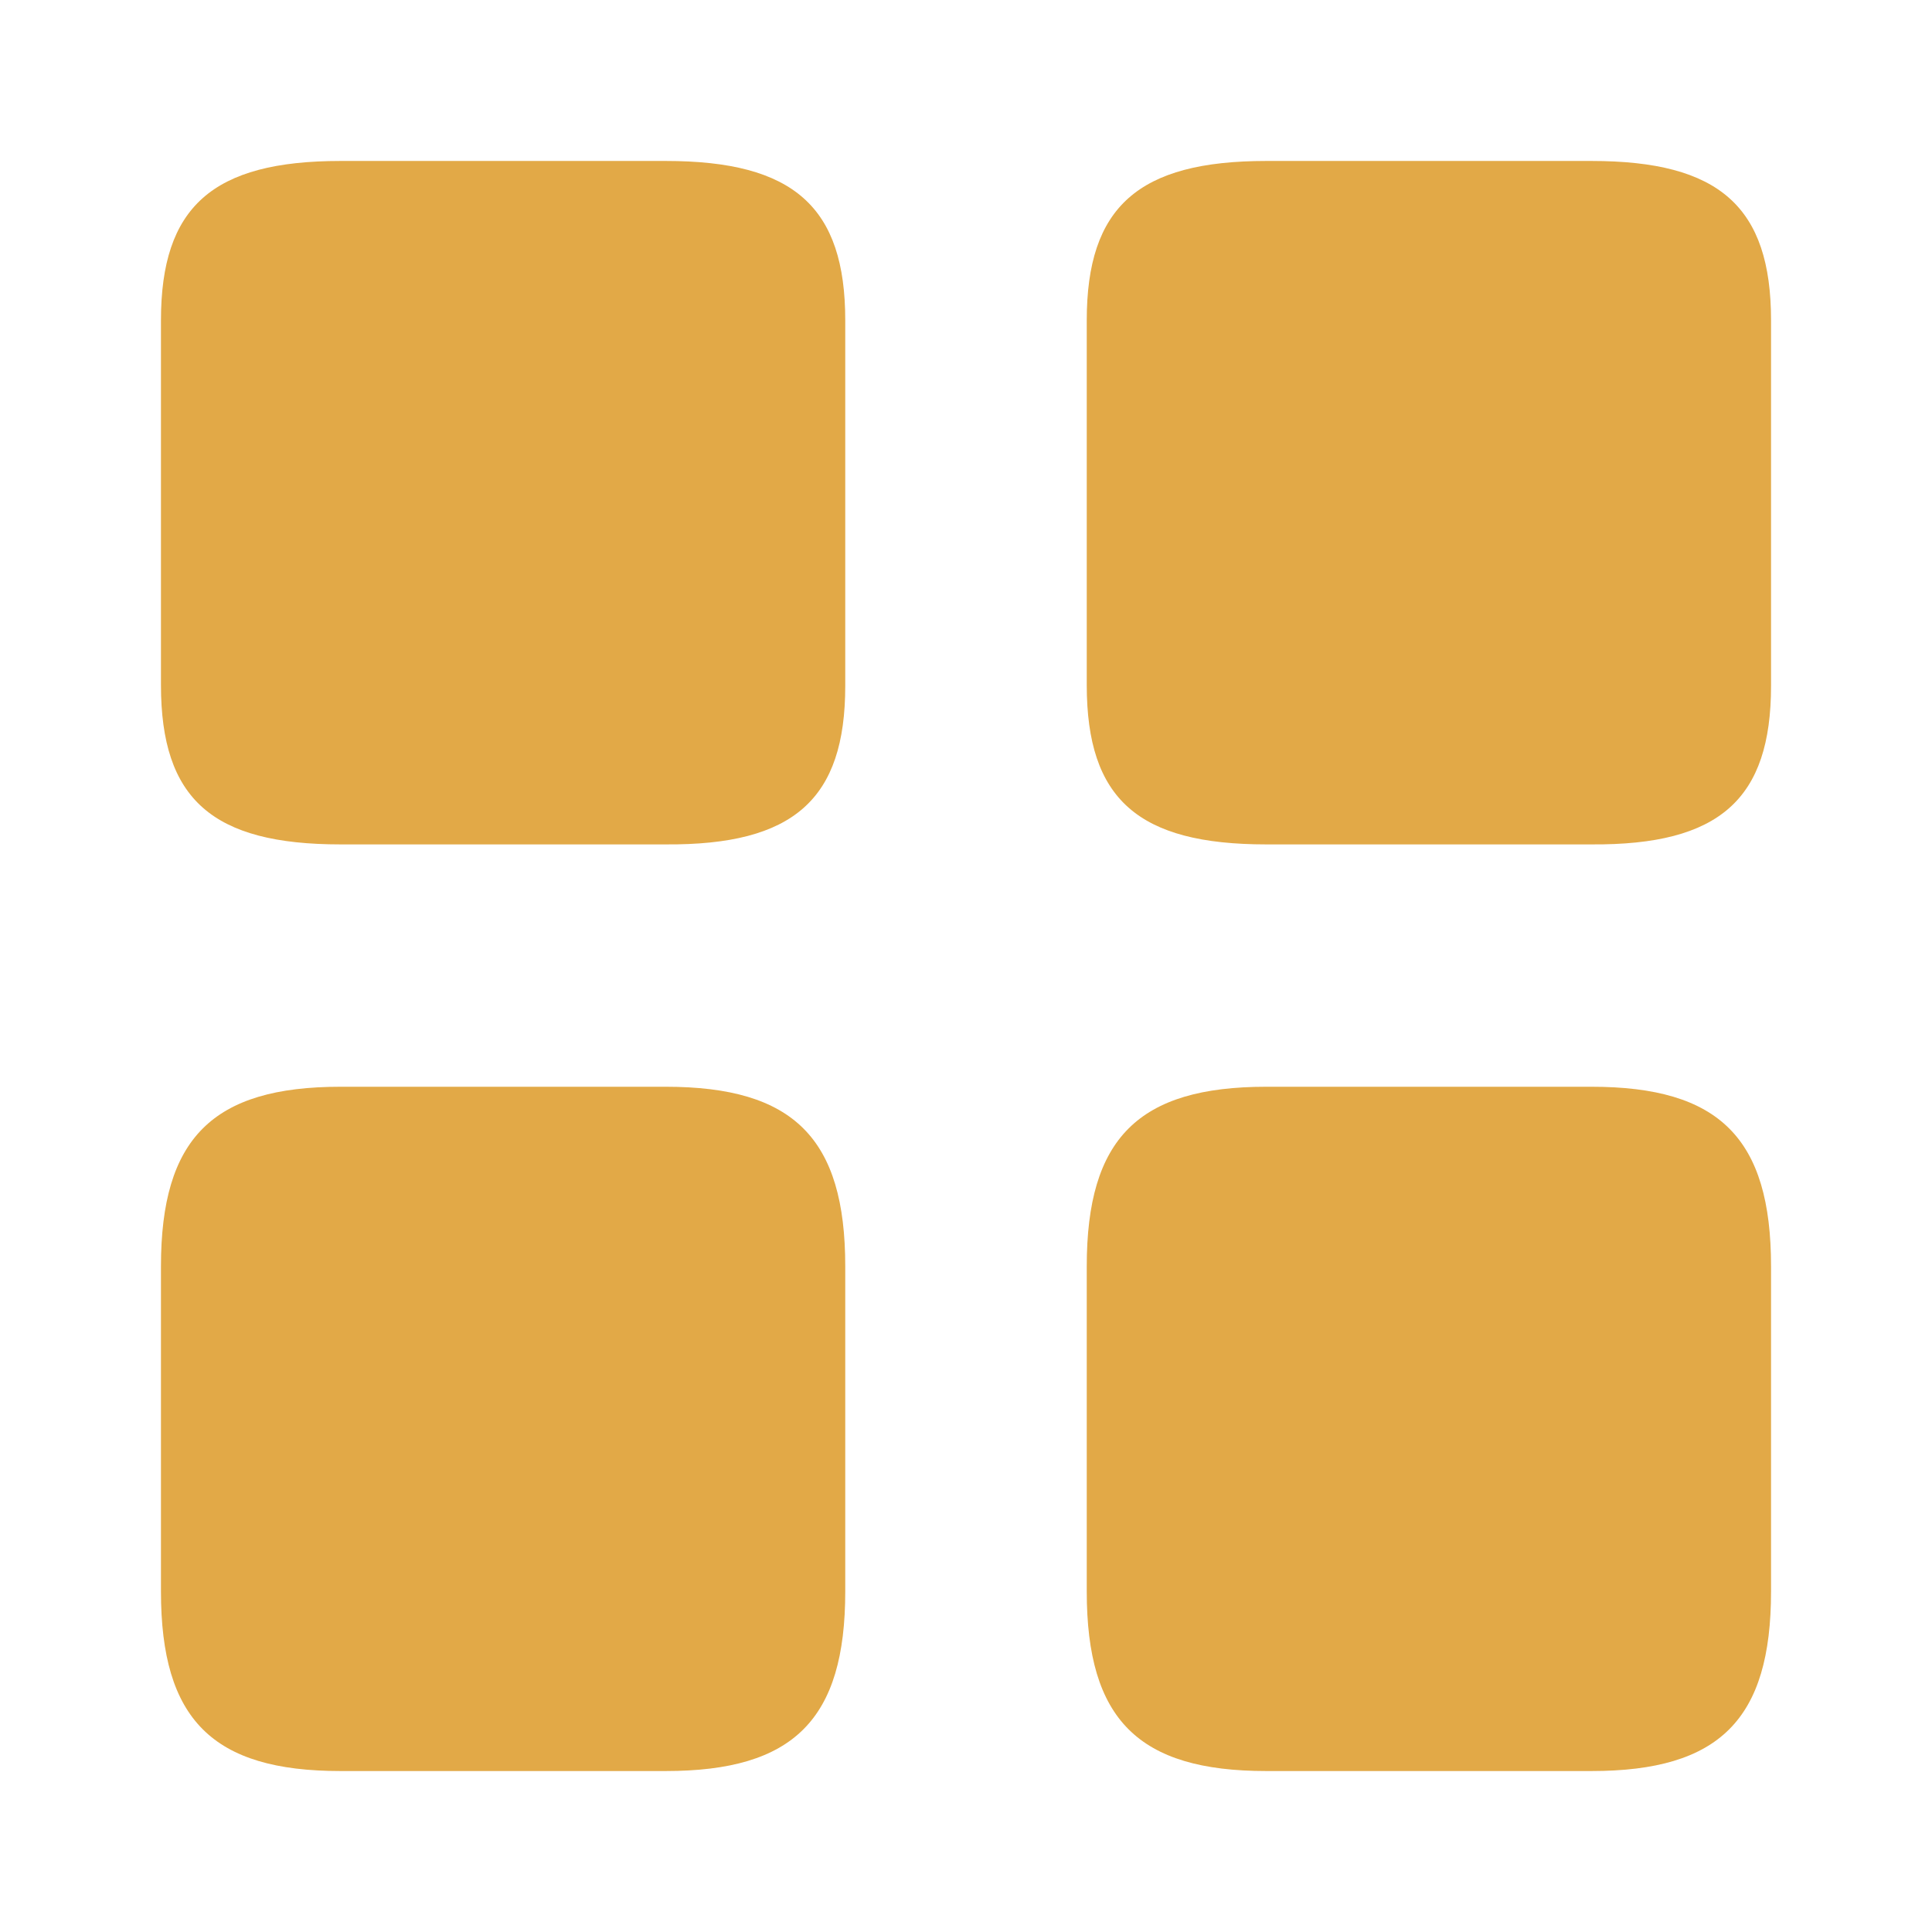 <svg width="16" height="16" fill="none" xmlns="http://www.w3.org/2000/svg"><path d="M14.667 5.68V2.653c0-.94-.427-1.32-1.487-1.32h-2.693c-1.06 0-1.487.38-1.487 1.32v3.02c0 .947.427 1.32 1.487 1.32h2.693c1.06.007 1.487-.373 1.487-1.313zm0 7.5v-2.693C14.667 9.427 14.24 9 13.18 9h-2.693C9.427 9 9 9.427 9 10.487v2.693c0 1.06.427 1.487 1.487 1.487h2.693c1.06 0 1.487-.427 1.487-1.487zM7 5.68V2.653c0-.94-.427-1.32-1.487-1.32H2.82c-1.06 0-1.487.38-1.487 1.32v3.02c0 .947.427 1.32 1.487 1.32h2.693C6.573 7 7 6.62 7 5.68zm0 7.5v-2.693C7 9.427 6.573 9 5.513 9H2.82c-1.06 0-1.487.427-1.487 1.487v2.693c0 1.06.427 1.487 1.487 1.487h2.693C6.573 14.667 7 14.24 7 13.18z" fill="#E2A947"/></svg>
